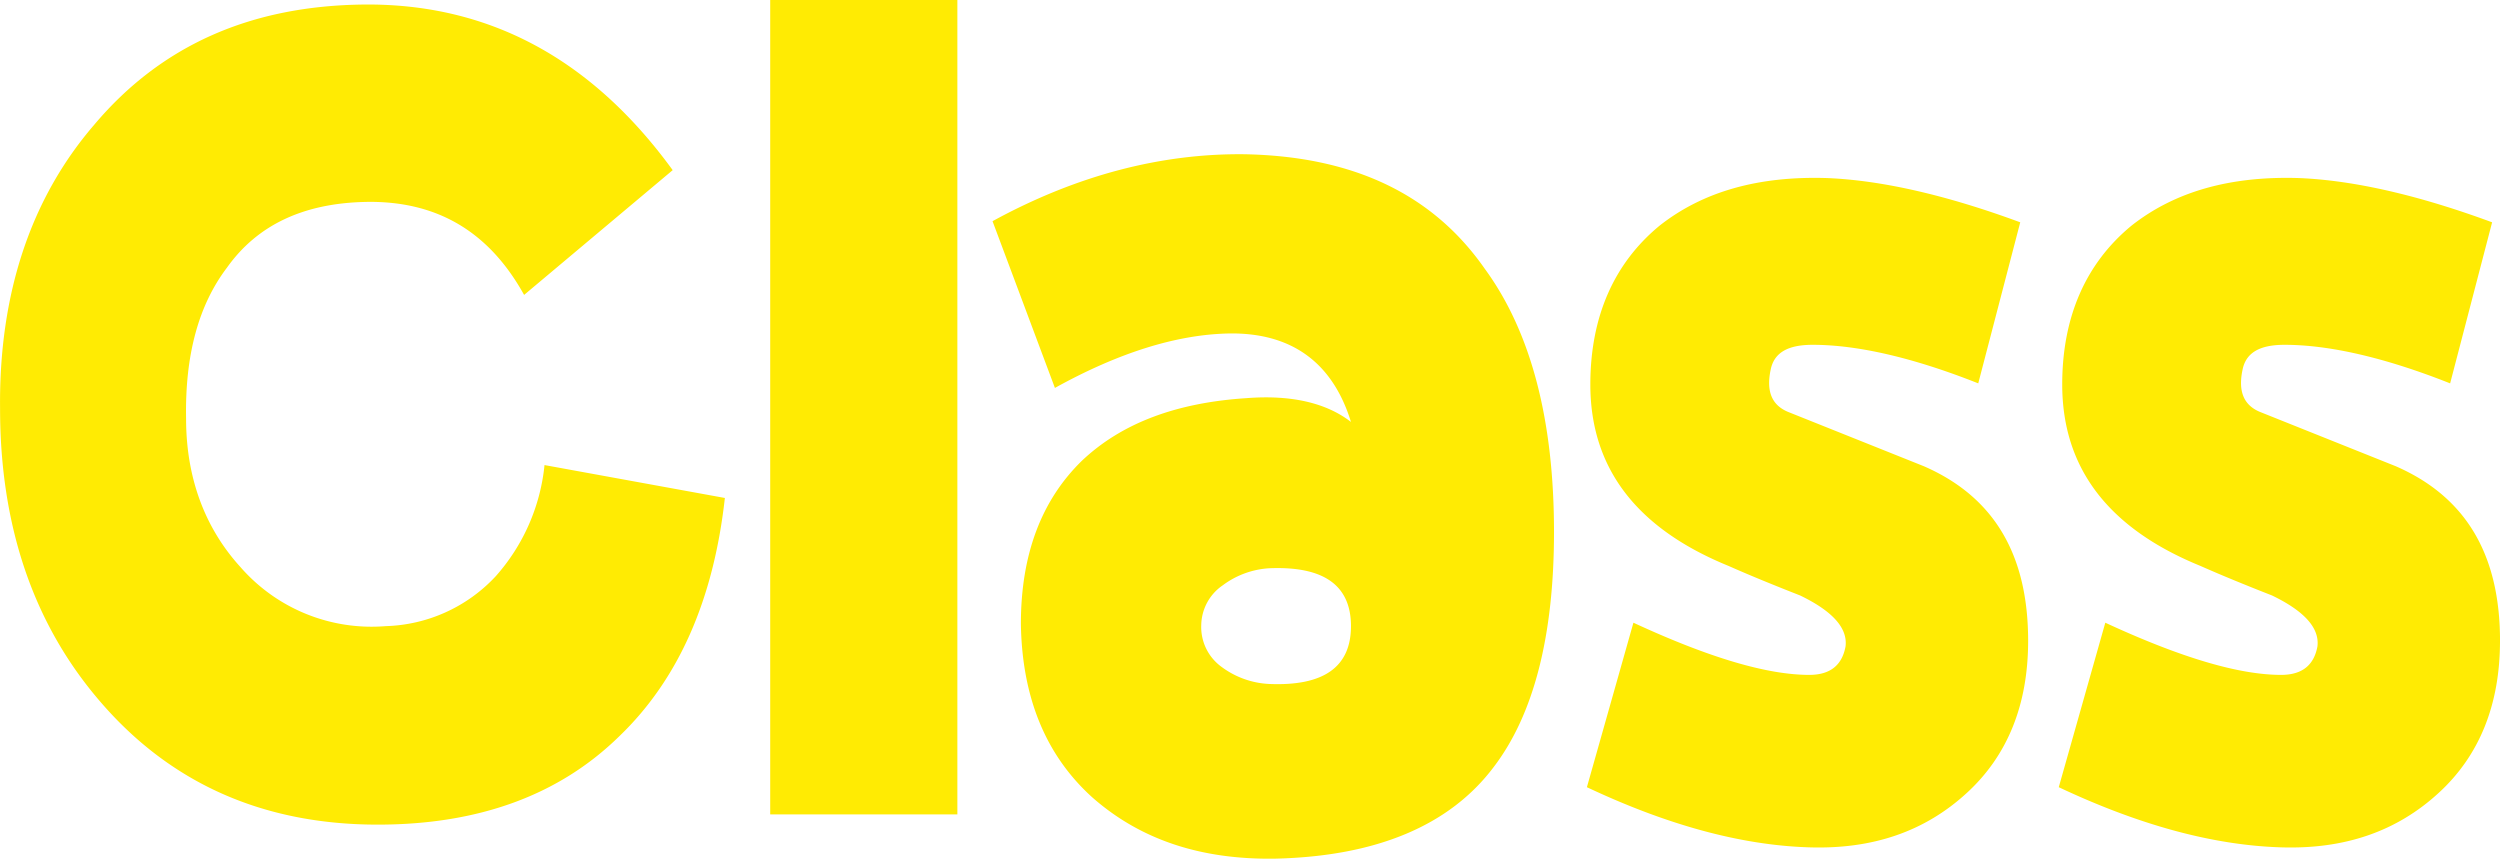 <svg xmlns="http://www.w3.org/2000/svg" width="398.929" height="137.024" viewBox="0 0 398.929 137.024"><path d="M-139.732,1.81c-18.462,0-33.3-6.7-44.526-19.91C-194.756-30.408-200-45.974-200-64.617c-.181-18.281,4.887-33.485,15.023-45.25C-174.3-122.537-160-128.872-141.9-129.053c19.729-.181,36.2,8.507,49.232,26.426l-23.711,19.91c-5.611-10.136-13.937-15.023-25.159-14.842-9.955.181-17.376,3.62-22.263,10.5-4.525,5.973-6.7,13.937-6.516,24.073,0,9.593,3.077,17.557,8.688,23.711a27.759,27.759,0,0,0,23.168,9.412,24.937,24.937,0,0,0,17.557-7.964,31.4,31.4,0,0,0,7.783-17.738l28.779,5.249q-2.715,24.435-16.833,38.01Q-115.568,1.81-139.732,1.81ZM-47.241.181V-129.777H-77.106V.181ZM3.439,7.24C19.548,6.878,31.313,1.991,38.372-7.421c6.335-8.326,9.593-20.815,9.593-37.467,0-17.738-3.62-31.856-11.041-41.992-8.326-11.946-21-17.919-38.191-18.281-13.213-.181-26.788,3.258-40.363,10.679l9.955,26.607q15.2-8.417,27.693-8.688c10.136-.181,16.652,4.706,19.548,14.118-3.982-3.077-9.593-4.344-16.652-3.8-11.222.724-19.91,3.982-26.245,9.955q-9.774,9.5-9.774,26.064.271,17.647,11.4,27.693C-18.1,4.163-8.507,7.421,3.439,7.24ZM15.566-29.865q0,9.774-13.032,9.231a13.812,13.812,0,0,1-7.6-2.715,7.841,7.841,0,0,1-3.258-6.7,7.834,7.834,0,0,1,3.439-6.335A13.75,13.75,0,0,1,2.534-39.1Q15.566-39.639,15.566-29.865Zm108.057,2.353c0-13.756-5.43-22.987-16.652-27.874l-21.72-8.688c-2.534-1.086-3.439-3.258-2.715-6.7.543-2.715,2.715-3.982,6.7-3.982,7.059,0,15.928,1.991,26.426,6.154l6.7-25.7c-11.765-4.344-22.082-6.7-30.77-7.059-11.041-.362-19.91,2.172-26.788,7.6-7.24,5.973-11.041,14.48-11.041,25.34,0,13.394,7.421,22.987,22.082,28.96,3.258,1.448,7.24,3.077,11.4,4.706,5.249,2.534,7.6,5.249,7.24,8.145-.543,2.9-2.353,4.525-5.792,4.525-6.7,0-15.928-2.715-28.055-8.326L53.214-4.163C65.884,1.81,77.649,5.068,88.509,5.43c10.317.362,18.643-2.534,25.34-8.688C120.365-9.231,123.623-17.376,123.623-27.512Zm75.3,0c0-13.756-5.43-22.987-16.652-27.874l-21.72-8.688c-2.534-1.086-3.439-3.258-2.715-6.7.543-2.715,2.715-3.982,6.7-3.982,7.059,0,15.928,1.991,26.426,6.154l6.7-25.7c-11.765-4.344-22.082-6.7-30.77-7.059-11.041-.362-19.91,2.172-26.788,7.6-7.24,5.973-11.041,14.48-11.041,25.34,0,13.394,7.421,22.987,22.082,28.96,3.258,1.448,7.24,3.077,11.4,4.706,5.249,2.534,7.6,5.249,7.24,8.145-.543,2.9-2.353,4.525-5.792,4.525-6.7,0-15.928-2.715-28.055-8.326L128.51-4.163C141.18,1.81,152.945,5.068,163.8,5.43c10.317.362,18.643-2.534,25.34-8.688C195.661-9.231,198.919-17.376,198.919-27.512Z" transform="translate(200.01 129.777)" fill="#ffeb03"/></svg>